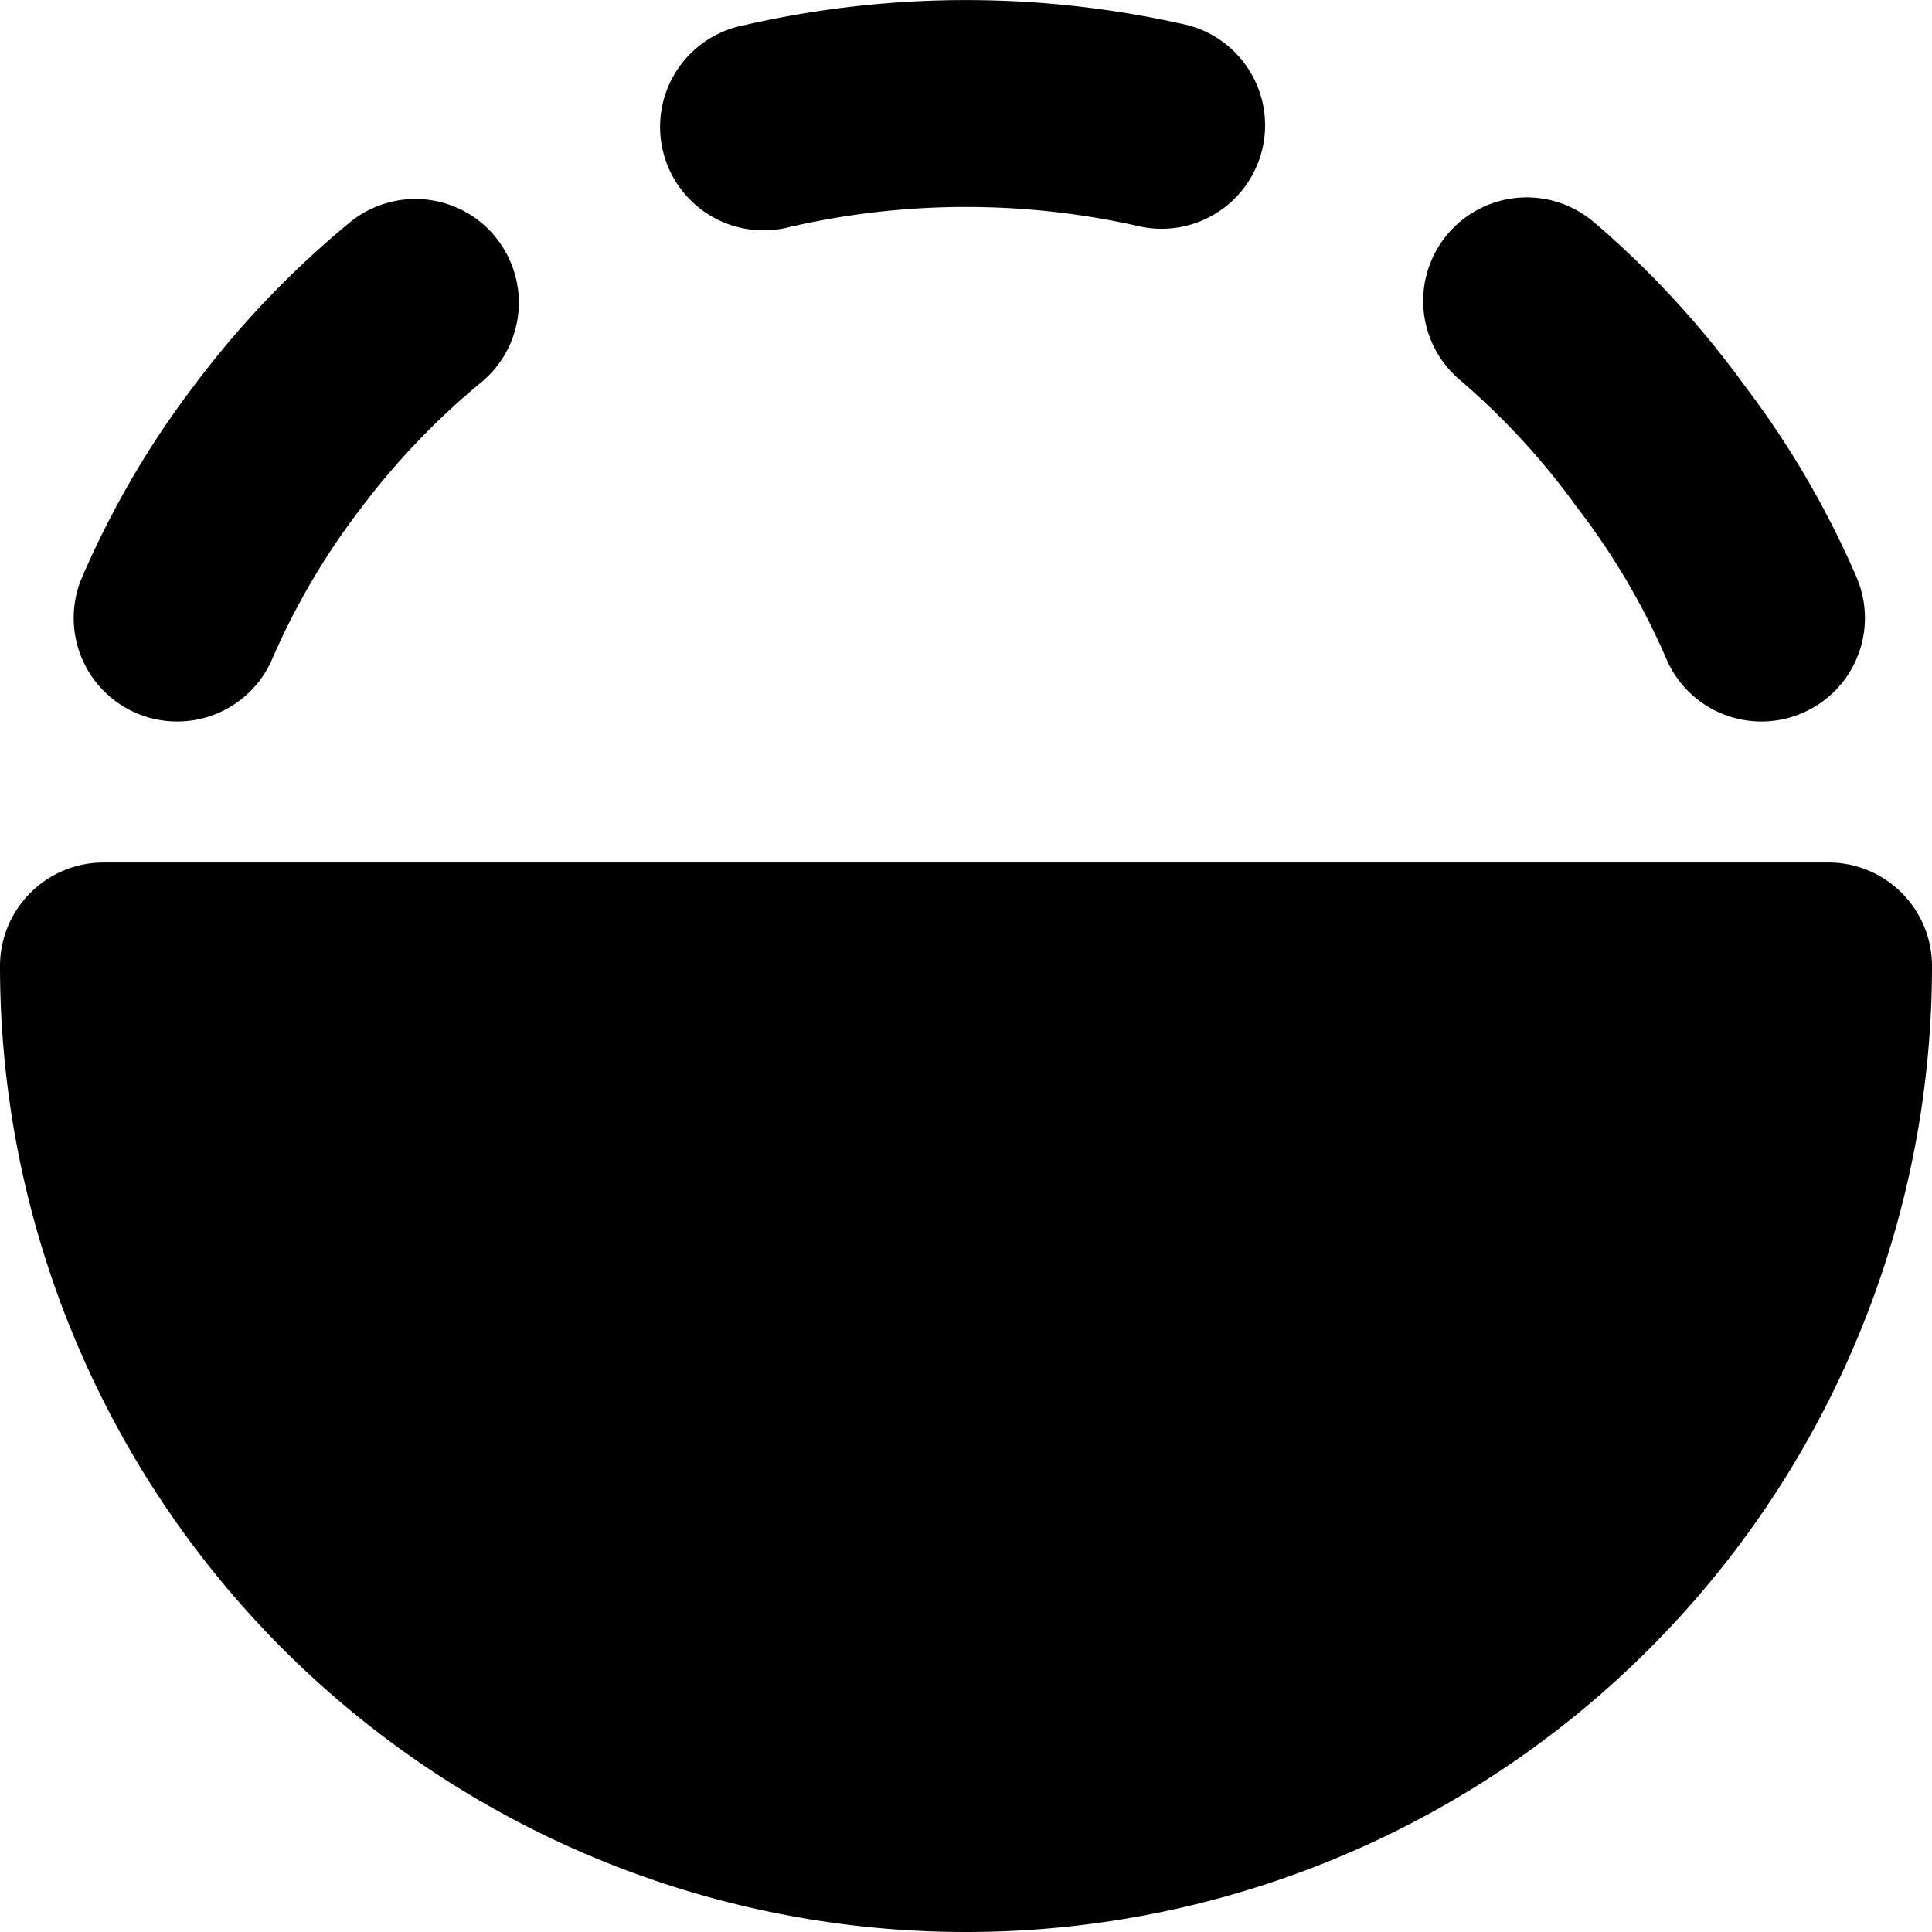 <?xml version="1.0" encoding="utf-8"?>
<!-- Generator: www.svgicons.com -->
<svg xmlns="http://www.w3.org/2000/svg" width="800" height="800" viewBox="0 0 14 14">
<path fill="currentColor" fill-rule="evenodd" d="M8.61.183a7.192 7.192 0 0 0-3.22 0a.75.75 0 1 0 .336 1.461a5.692 5.692 0 0 1 2.548 0A.75.75 0 0 0 8.61.183M3.588 1.715a.75.75 0 0 1-.101 1.056c-.328.27-.622.579-.877.919l-.004.005a5.142 5.142 0 0 0-.638 1.091a.75.75 0 0 1-1.378-.592c.215-.5.49-.973.821-1.406a6.846 6.846 0 0 1 1.121-1.174a.75.75 0 0 1 1.056.1Zm7.979-.09a.75.75 0 1 0-.98 1.135c.316.273.6.581.843.92l.012.015c.257.336.471.703.638 1.091a.75.75 0 0 0 1.378-.592a6.642 6.642 0 0 0-.817-1.401a6.845 6.845 0 0 0-1.074-1.169ZM.22 6.47a.75.75 0 0 1 .53-.22h12.5A.75.75 0 0 1 14 7A7 7 0 1 1 0 7a.75.75 0 0 1 .22-.53" clip-rule="evenodd"/>
</svg>